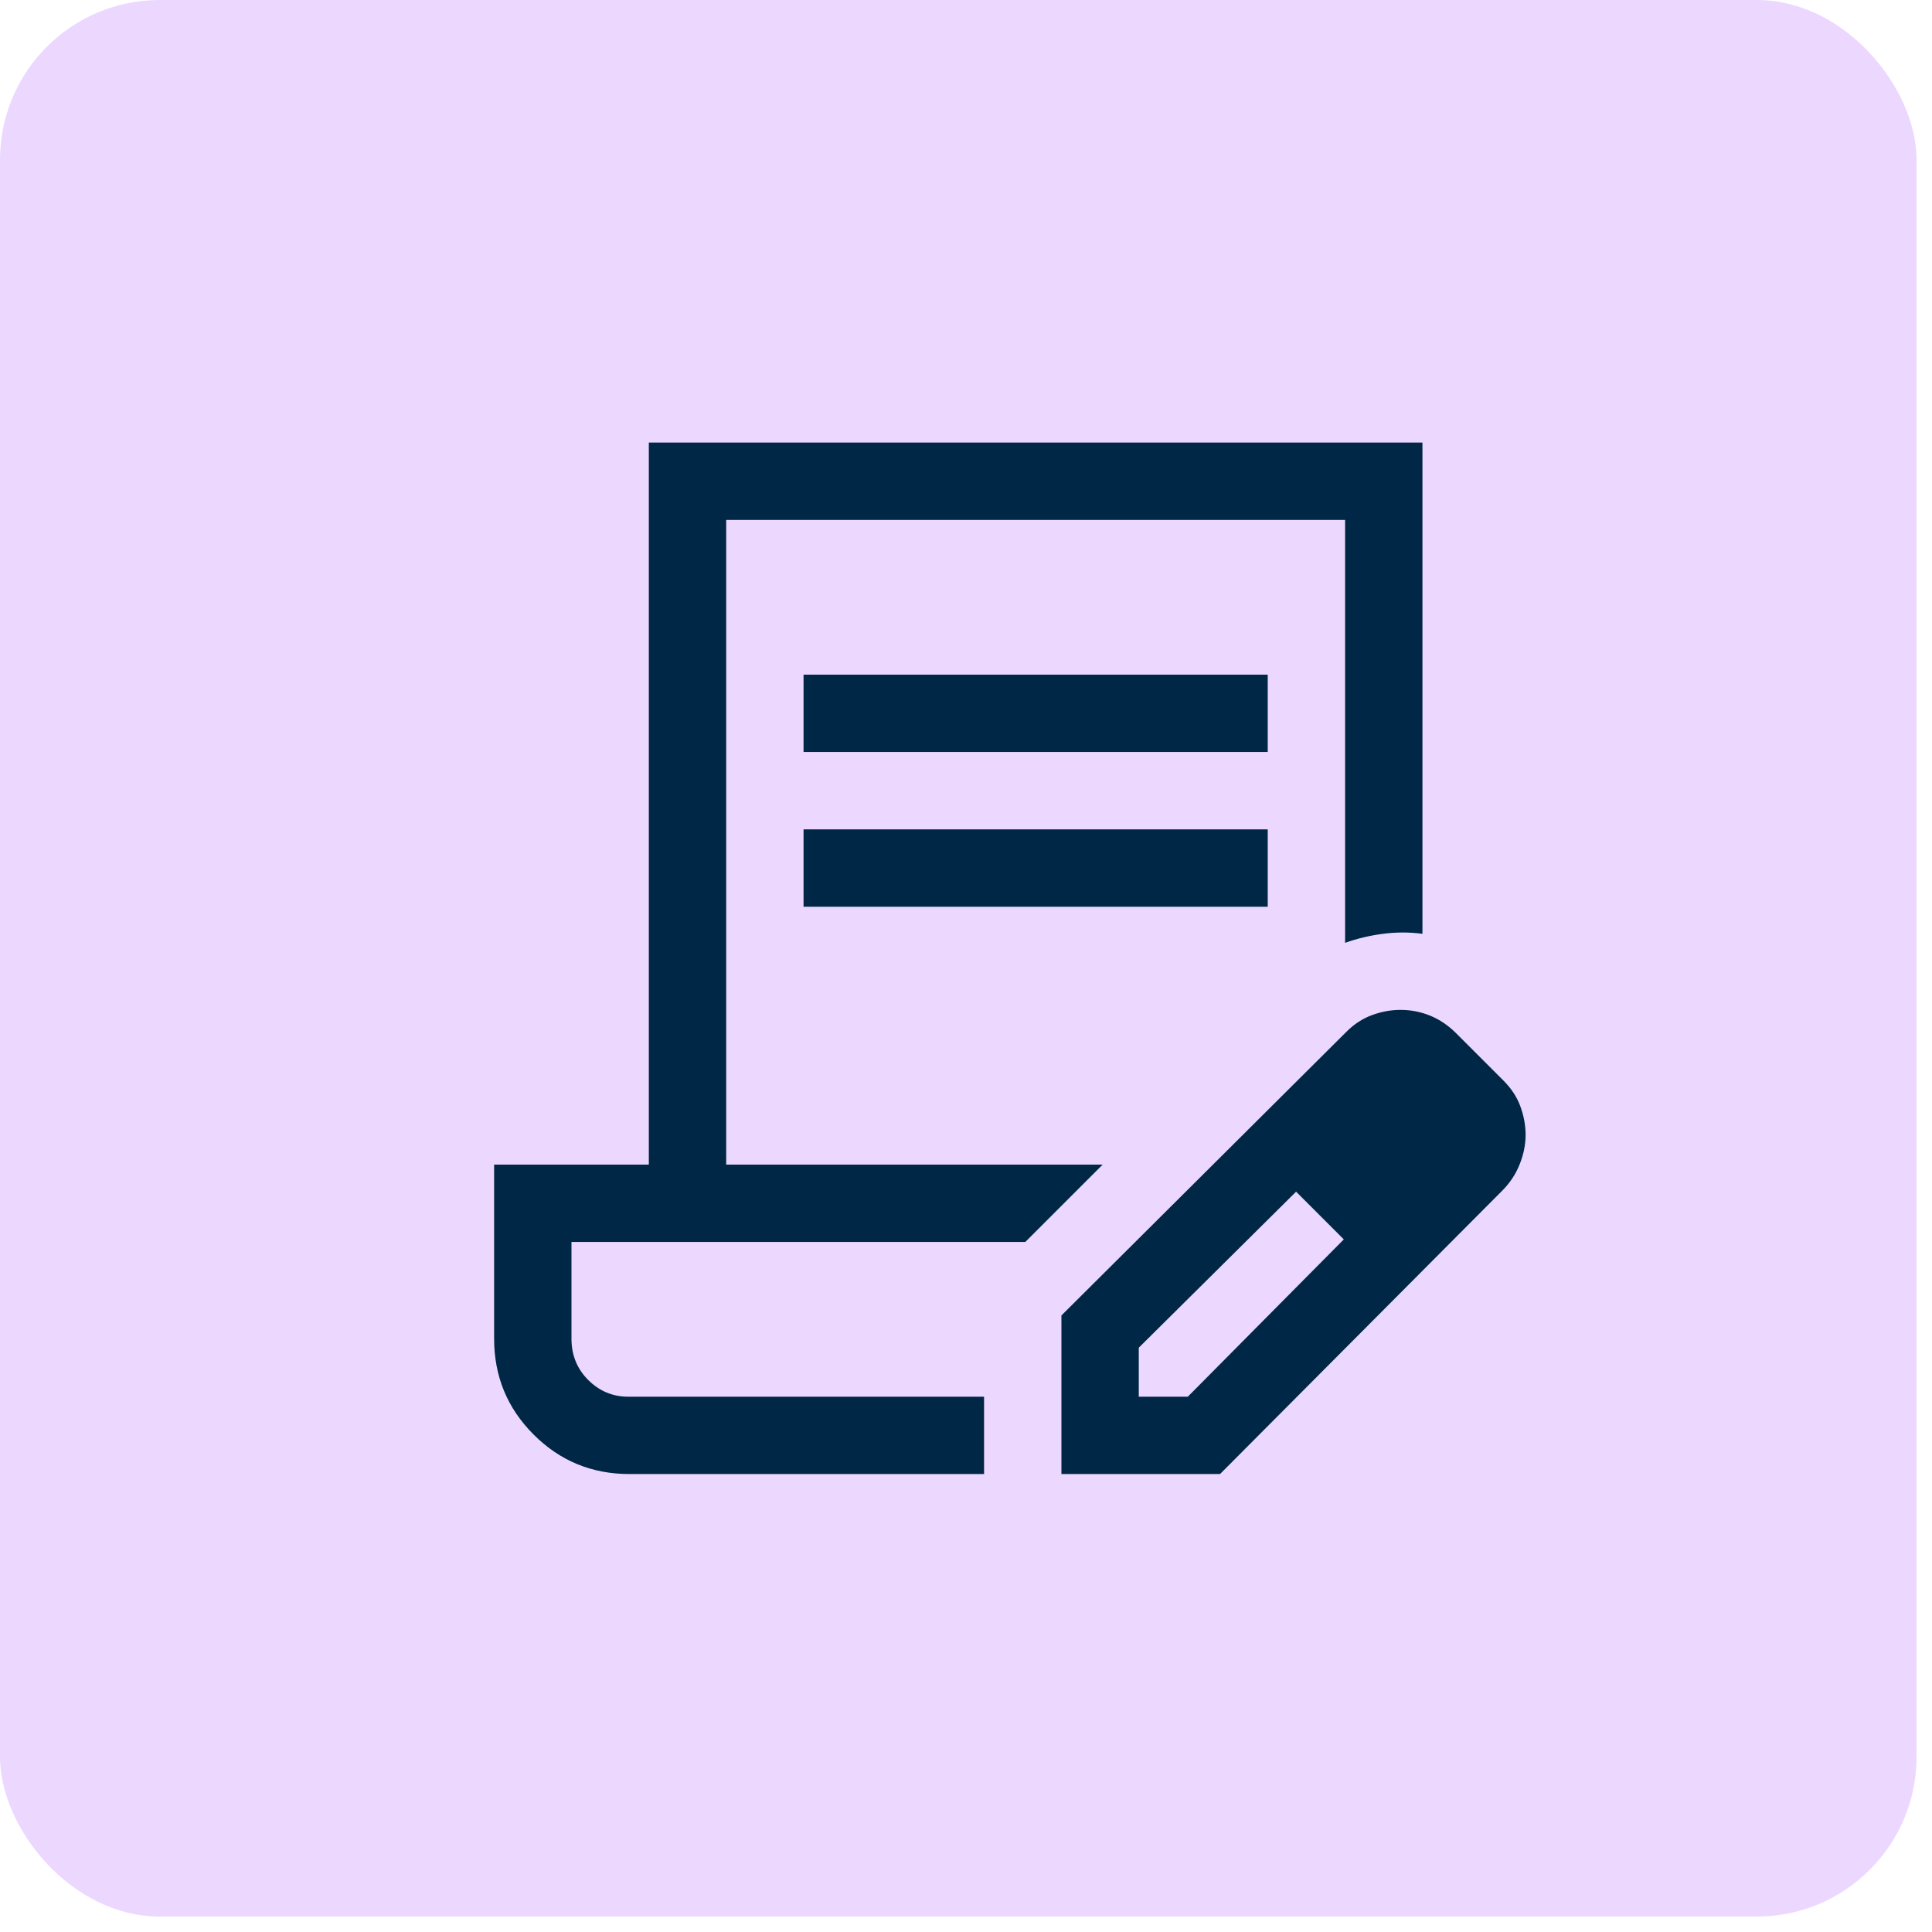 <svg width="97" height="97" viewBox="0 0 97 97" fill="none" xmlns="http://www.w3.org/2000/svg">
<rect width="96.225" height="96.225" rx="8.019" fill="#ECD8FF"/>
<path d="M40.344 37.756V33.872H63.649V37.756H40.344ZM40.344 45.524V41.64H63.649V45.524H40.344ZM49.407 74.008H31.605C29.717 74.008 28.112 73.347 26.791 72.025C25.469 70.703 24.808 69.099 24.808 67.21V58.471H32.576V22.22H71.417V46.884C70.77 46.797 70.115 46.797 69.451 46.882C68.787 46.967 68.148 47.118 67.533 47.337V26.104H36.46V58.471H55.363L51.479 62.355H28.692V67.21C28.692 68.036 28.973 68.727 29.534 69.286C30.095 69.844 30.764 70.124 31.541 70.124H49.407V74.008ZM53.291 74.008V66.045L67.598 51.804C67.986 51.415 68.418 51.135 68.892 50.962C69.367 50.789 69.842 50.703 70.317 50.703C70.835 50.703 71.331 50.8 71.806 50.994C72.28 51.189 72.712 51.48 73.1 51.868L75.496 54.264C75.884 54.652 76.164 55.084 76.337 55.558C76.51 56.033 76.596 56.508 76.596 56.982C76.596 57.457 76.499 57.943 76.305 58.439C76.111 58.935 75.821 59.377 75.437 59.766L61.254 74.008H53.291ZM57.175 70.124H59.636L67.468 62.226L66.303 60.996L65.073 59.831L57.175 67.664V70.124ZM66.303 60.996L65.073 59.831L67.468 62.226L66.303 60.996Z" fill="#002846"/>
</svg>
